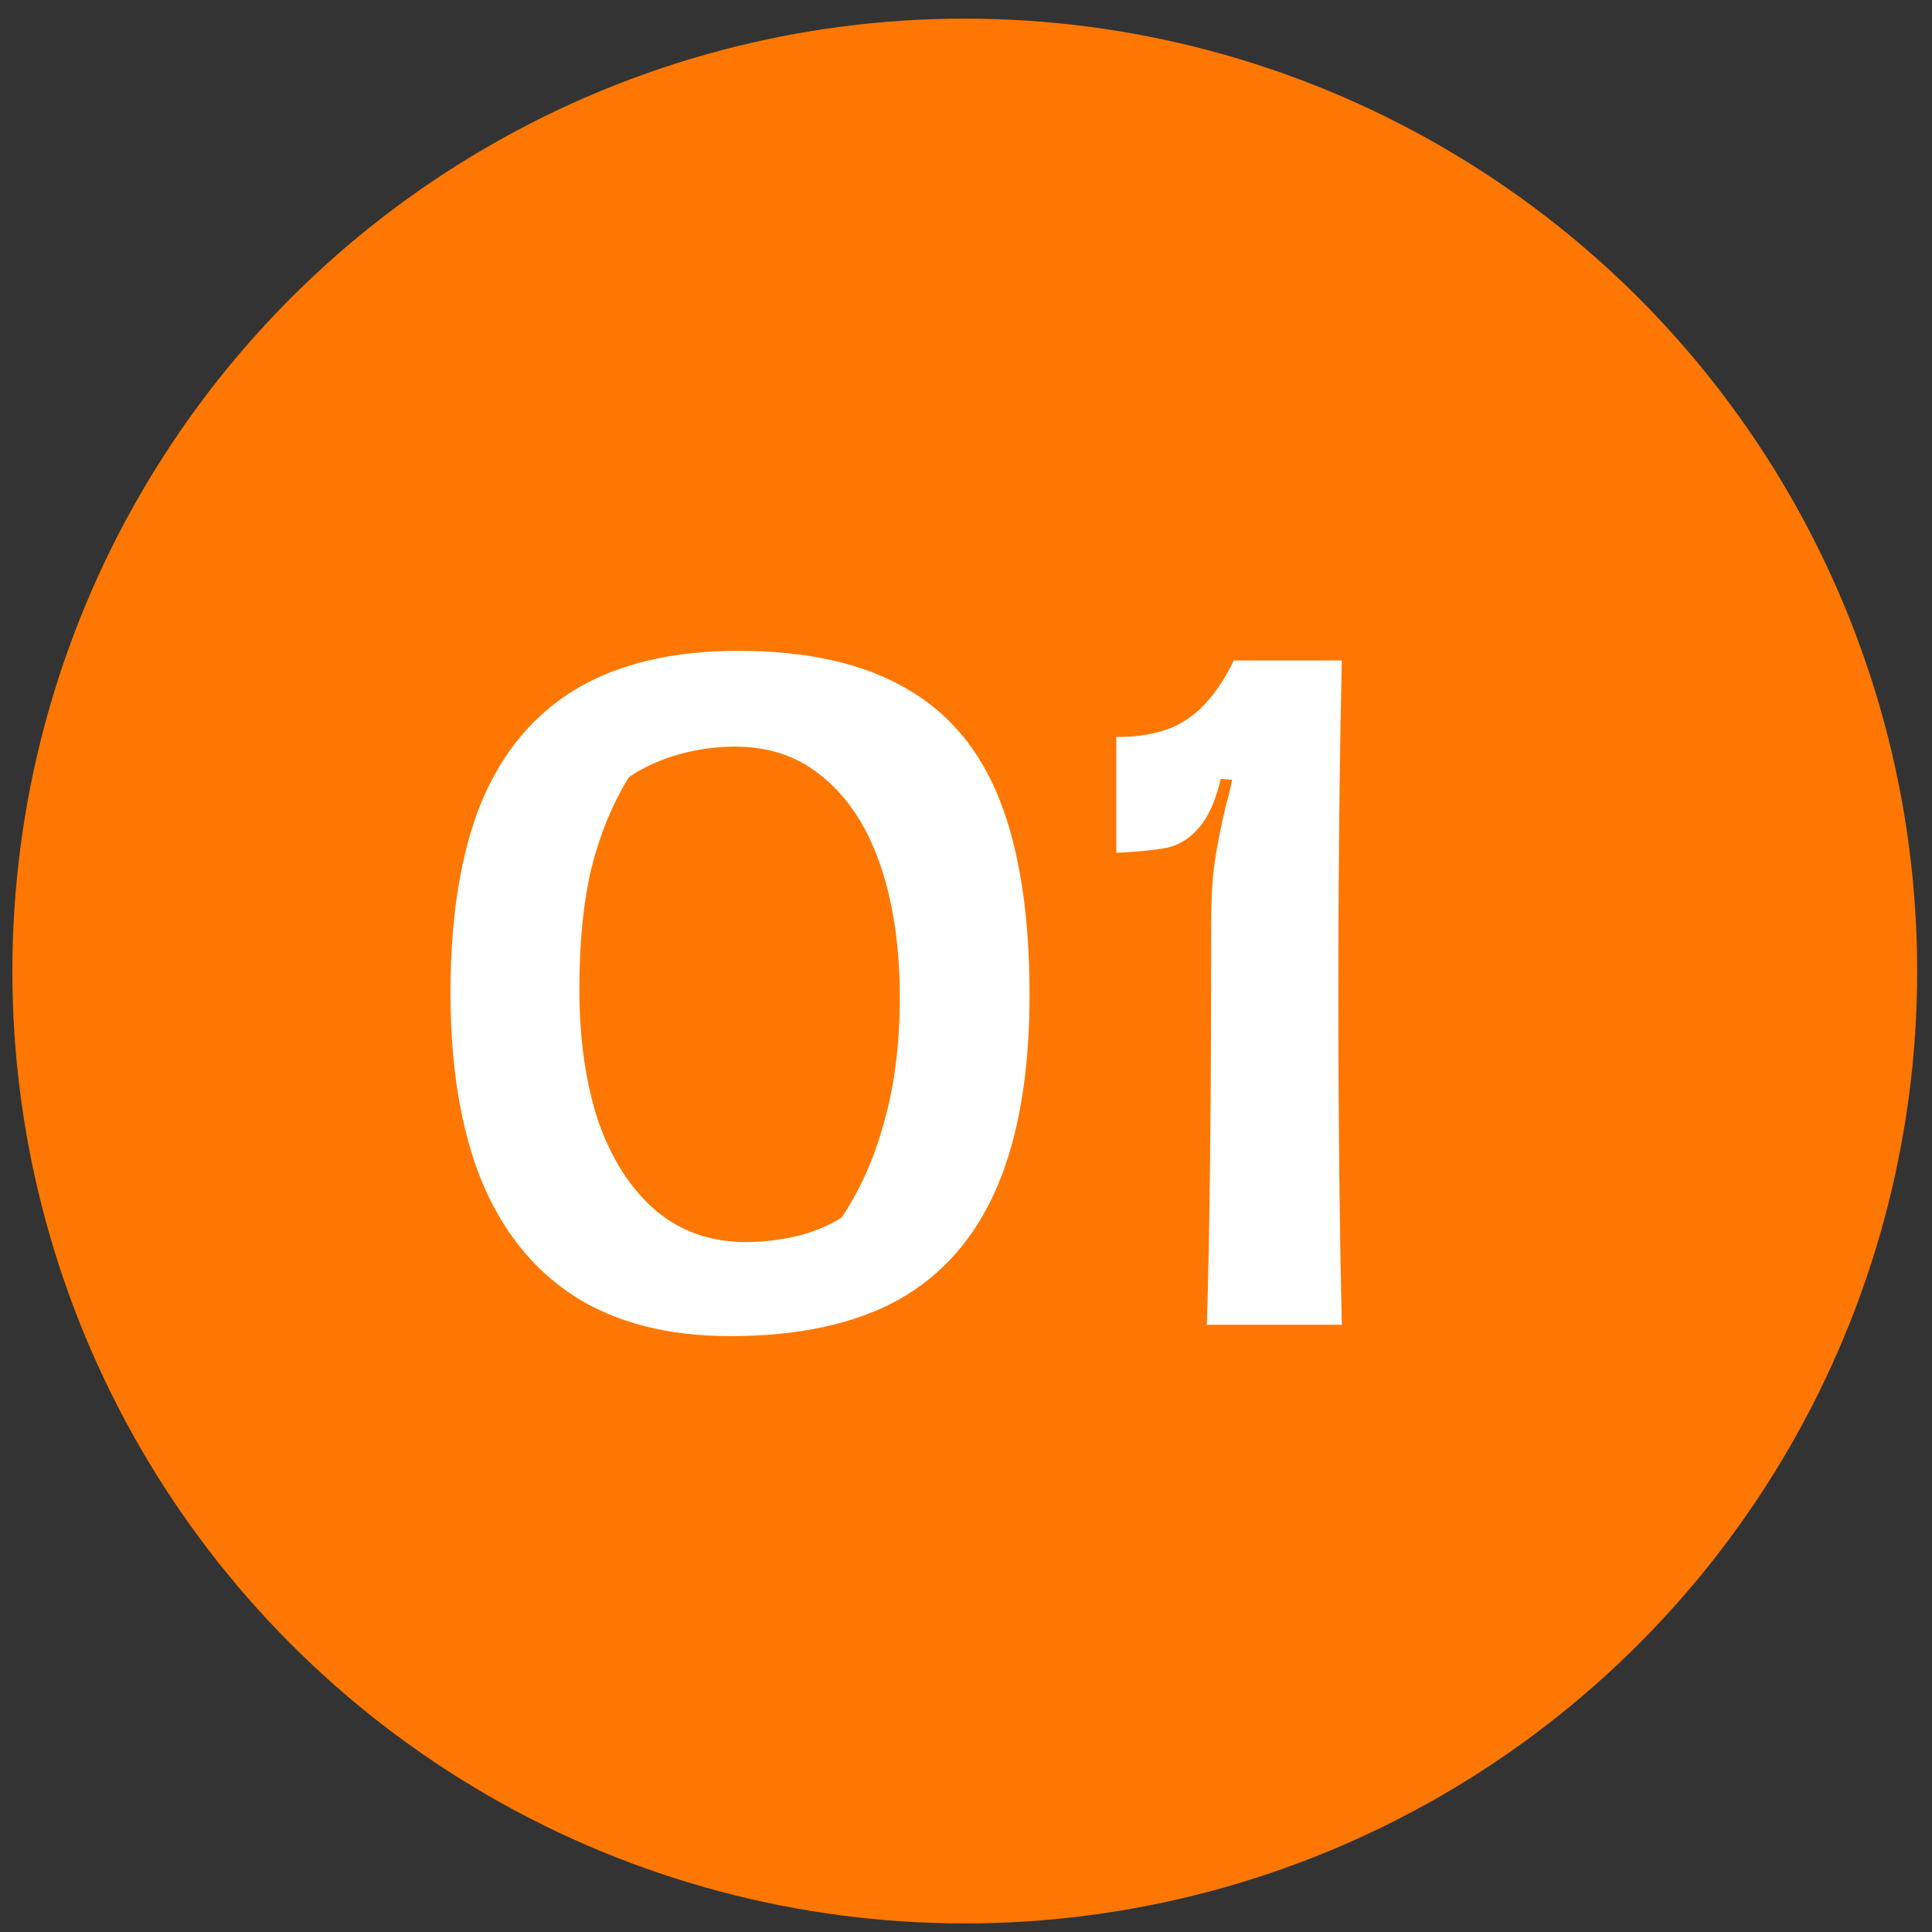 <svg width="71" height="71" viewBox="0 0 71 71" fill="none" xmlns="http://www.w3.org/2000/svg">
<rect x="0" y="0" width="71" height="71" fill="#333333" stroke="none"/>
<circle cx="35.455" cy="35.685" r="35" fill="#FE7702"/>
<path d="M26.827 49.102C24.544 49.102 22.635 48.611 21.099 47.63C19.584 46.648 18.443 45.219 17.675 43.342C16.928 41.464 16.555 39.181 16.555 36.493C16.555 33.699 16.928 31.373 17.675 29.517C18.443 27.662 19.605 26.264 21.163 25.326C22.741 24.387 24.725 23.918 27.115 23.918C29.653 23.918 31.712 24.376 33.291 25.294C34.869 26.189 36.021 27.566 36.747 29.422C37.472 31.277 37.835 33.656 37.835 36.557C37.835 39.395 37.44 41.742 36.651 43.597C35.861 45.453 34.656 46.84 33.035 47.758C31.413 48.654 29.344 49.102 26.827 49.102ZM27.403 45.645C28.043 45.645 28.672 45.571 29.291 45.422C29.909 45.272 30.453 45.048 30.923 44.749C31.605 43.747 32.128 42.574 32.491 41.23C32.875 39.886 33.067 38.36 33.067 36.654C33.067 34.819 32.832 33.208 32.363 31.822C31.893 30.435 31.2 29.358 30.283 28.59C29.387 27.822 28.299 27.438 27.019 27.438C26.315 27.438 25.621 27.534 24.939 27.726C24.256 27.918 23.648 28.195 23.115 28.558C22.517 29.517 22.059 30.627 21.739 31.886C21.44 33.144 21.291 34.627 21.291 36.334C21.291 38.19 21.525 39.822 21.995 41.23C22.485 42.616 23.189 43.704 24.107 44.493C25.024 45.261 26.123 45.645 27.403 45.645ZM44.351 48.685C44.458 45.379 44.511 40.483 44.511 33.998C44.511 33.038 44.554 32.27 44.639 31.694C44.725 31.096 44.863 30.392 45.055 29.581C45.119 29.39 45.194 29.08 45.279 28.654L44.863 28.622C44.671 29.432 44.405 30.029 44.063 30.413C43.743 30.797 43.359 31.043 42.911 31.149C42.485 31.235 41.855 31.299 41.023 31.341V27.085C41.663 27.085 42.229 27.011 42.719 26.861C43.231 26.712 43.701 26.435 44.127 26.029C44.575 25.603 44.981 25.016 45.343 24.27H49.311C49.226 28.046 49.183 32.12 49.183 36.493C49.183 40.867 49.226 44.931 49.311 48.685H44.351Z" fill="white"/>
</svg>
